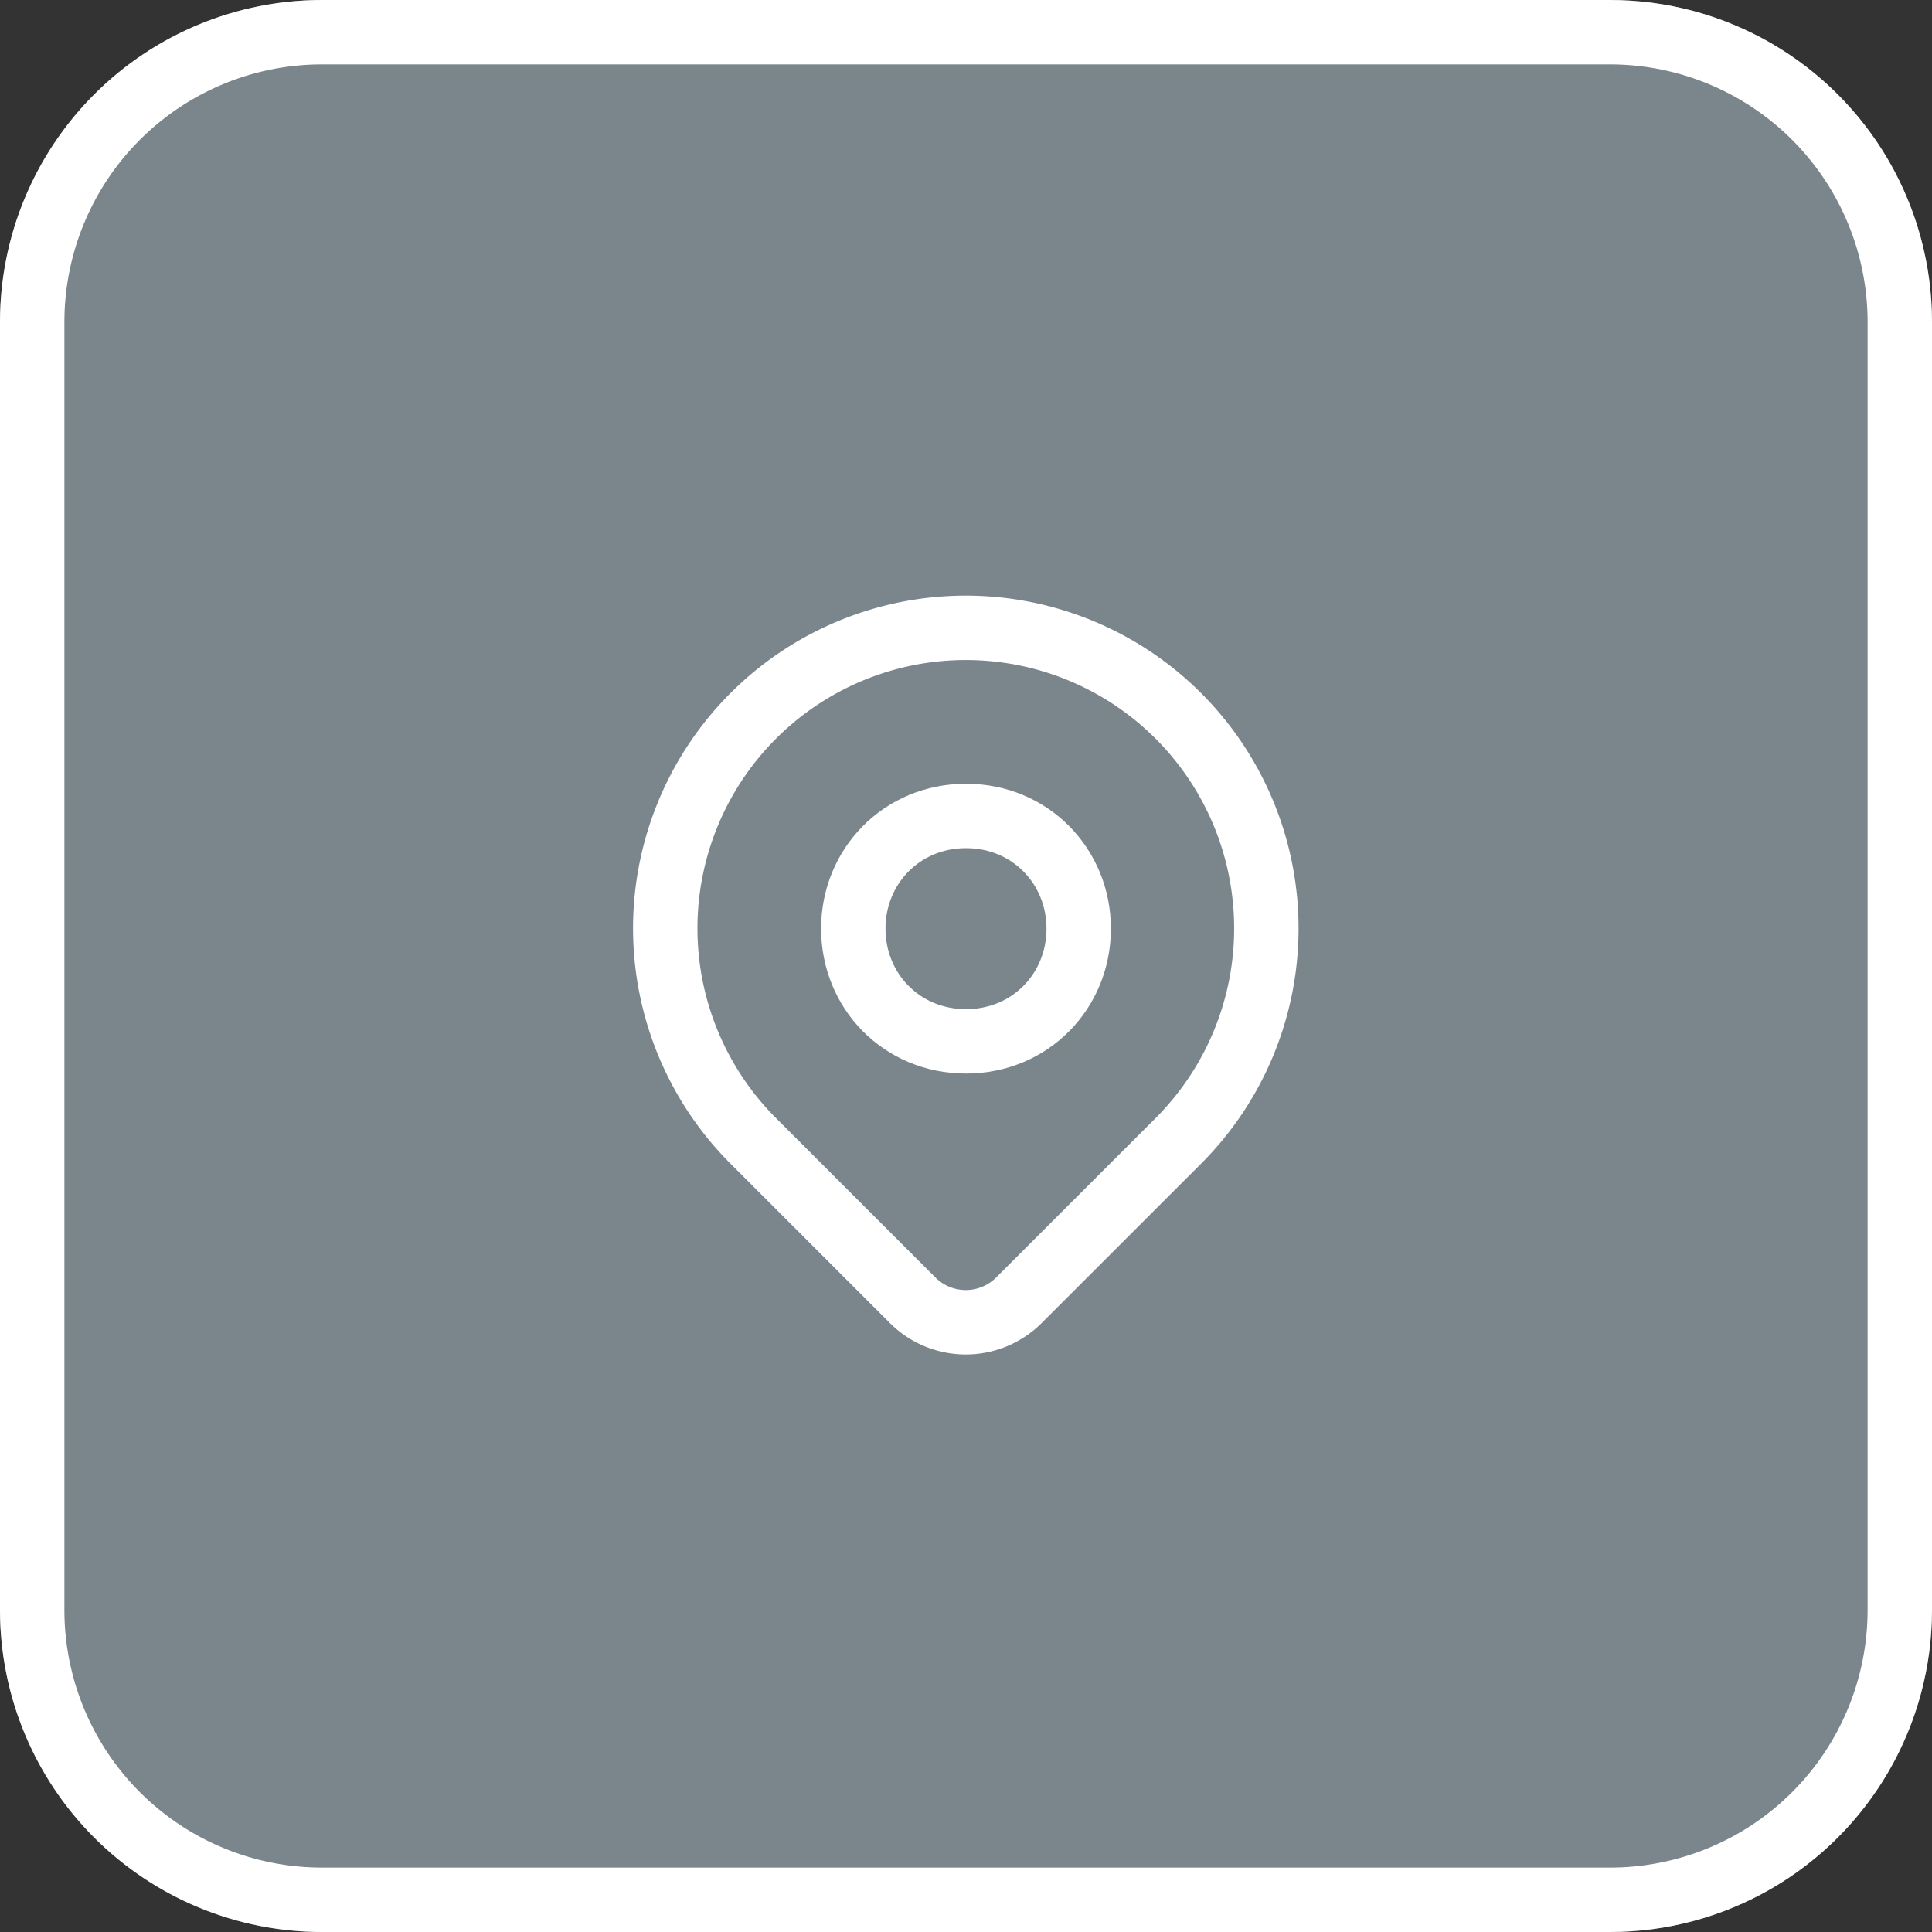 <svg xmlns="http://www.w3.org/2000/svg" width="30" height="30" viewBox="0 0 30 30"><rect x="0" y="0" width="30" height="30" fill="#333333" stroke="none"/><defs><clipPath id="xcgoa"><path fill="#fff" d="M0 5a5 5 0 0 1 5-5h20a5 5 0 0 1 5 5v20a5 5 0 0 1-5 5H5a5 5 0 0 1-5-5z"/></clipPath></defs><g><g><g><path fill="#7b868c" d="M0 5a5 5 0 0 1 5-5h20a5 5 0 0 1 5 5v20a5 5 0 0 1-5 5H5a5 5 0 0 1-5-5z"/><path fill="none" stroke="#fff" stroke-miterlimit="20" stroke-width="2" d="M0 5a5 5 0 0 1 5-5h20a5 5 0 0 1 5 5v20a5 5 0 0 1-5 5H5a5 5 0 0 1-5-5z" clip-path="url(&quot;#xcgoa&quot;)"/></g><g><g/><g><path fill="none" stroke="#fff" stroke-linecap="round" stroke-linejoin="round" stroke-miterlimit="20" d="M15 16.17c1 0 1.75-.783 1.75-1.75 0-.966-.75-1.75-1.75-1.75s-1.75.784-1.75 1.75c0 .967.75 1.75 1.75 1.75z"/></g><g><path fill="none" stroke="#fff" stroke-linecap="round" stroke-linejoin="round" stroke-miterlimit="20" d="M18.297 17.716v0l-2.476 2.475a1.167 1.167 0 0 1-1.649 0l-2.475-2.475a4.667 4.667 0 1 1 6.6 0z"/></g></g></g></g></svg>